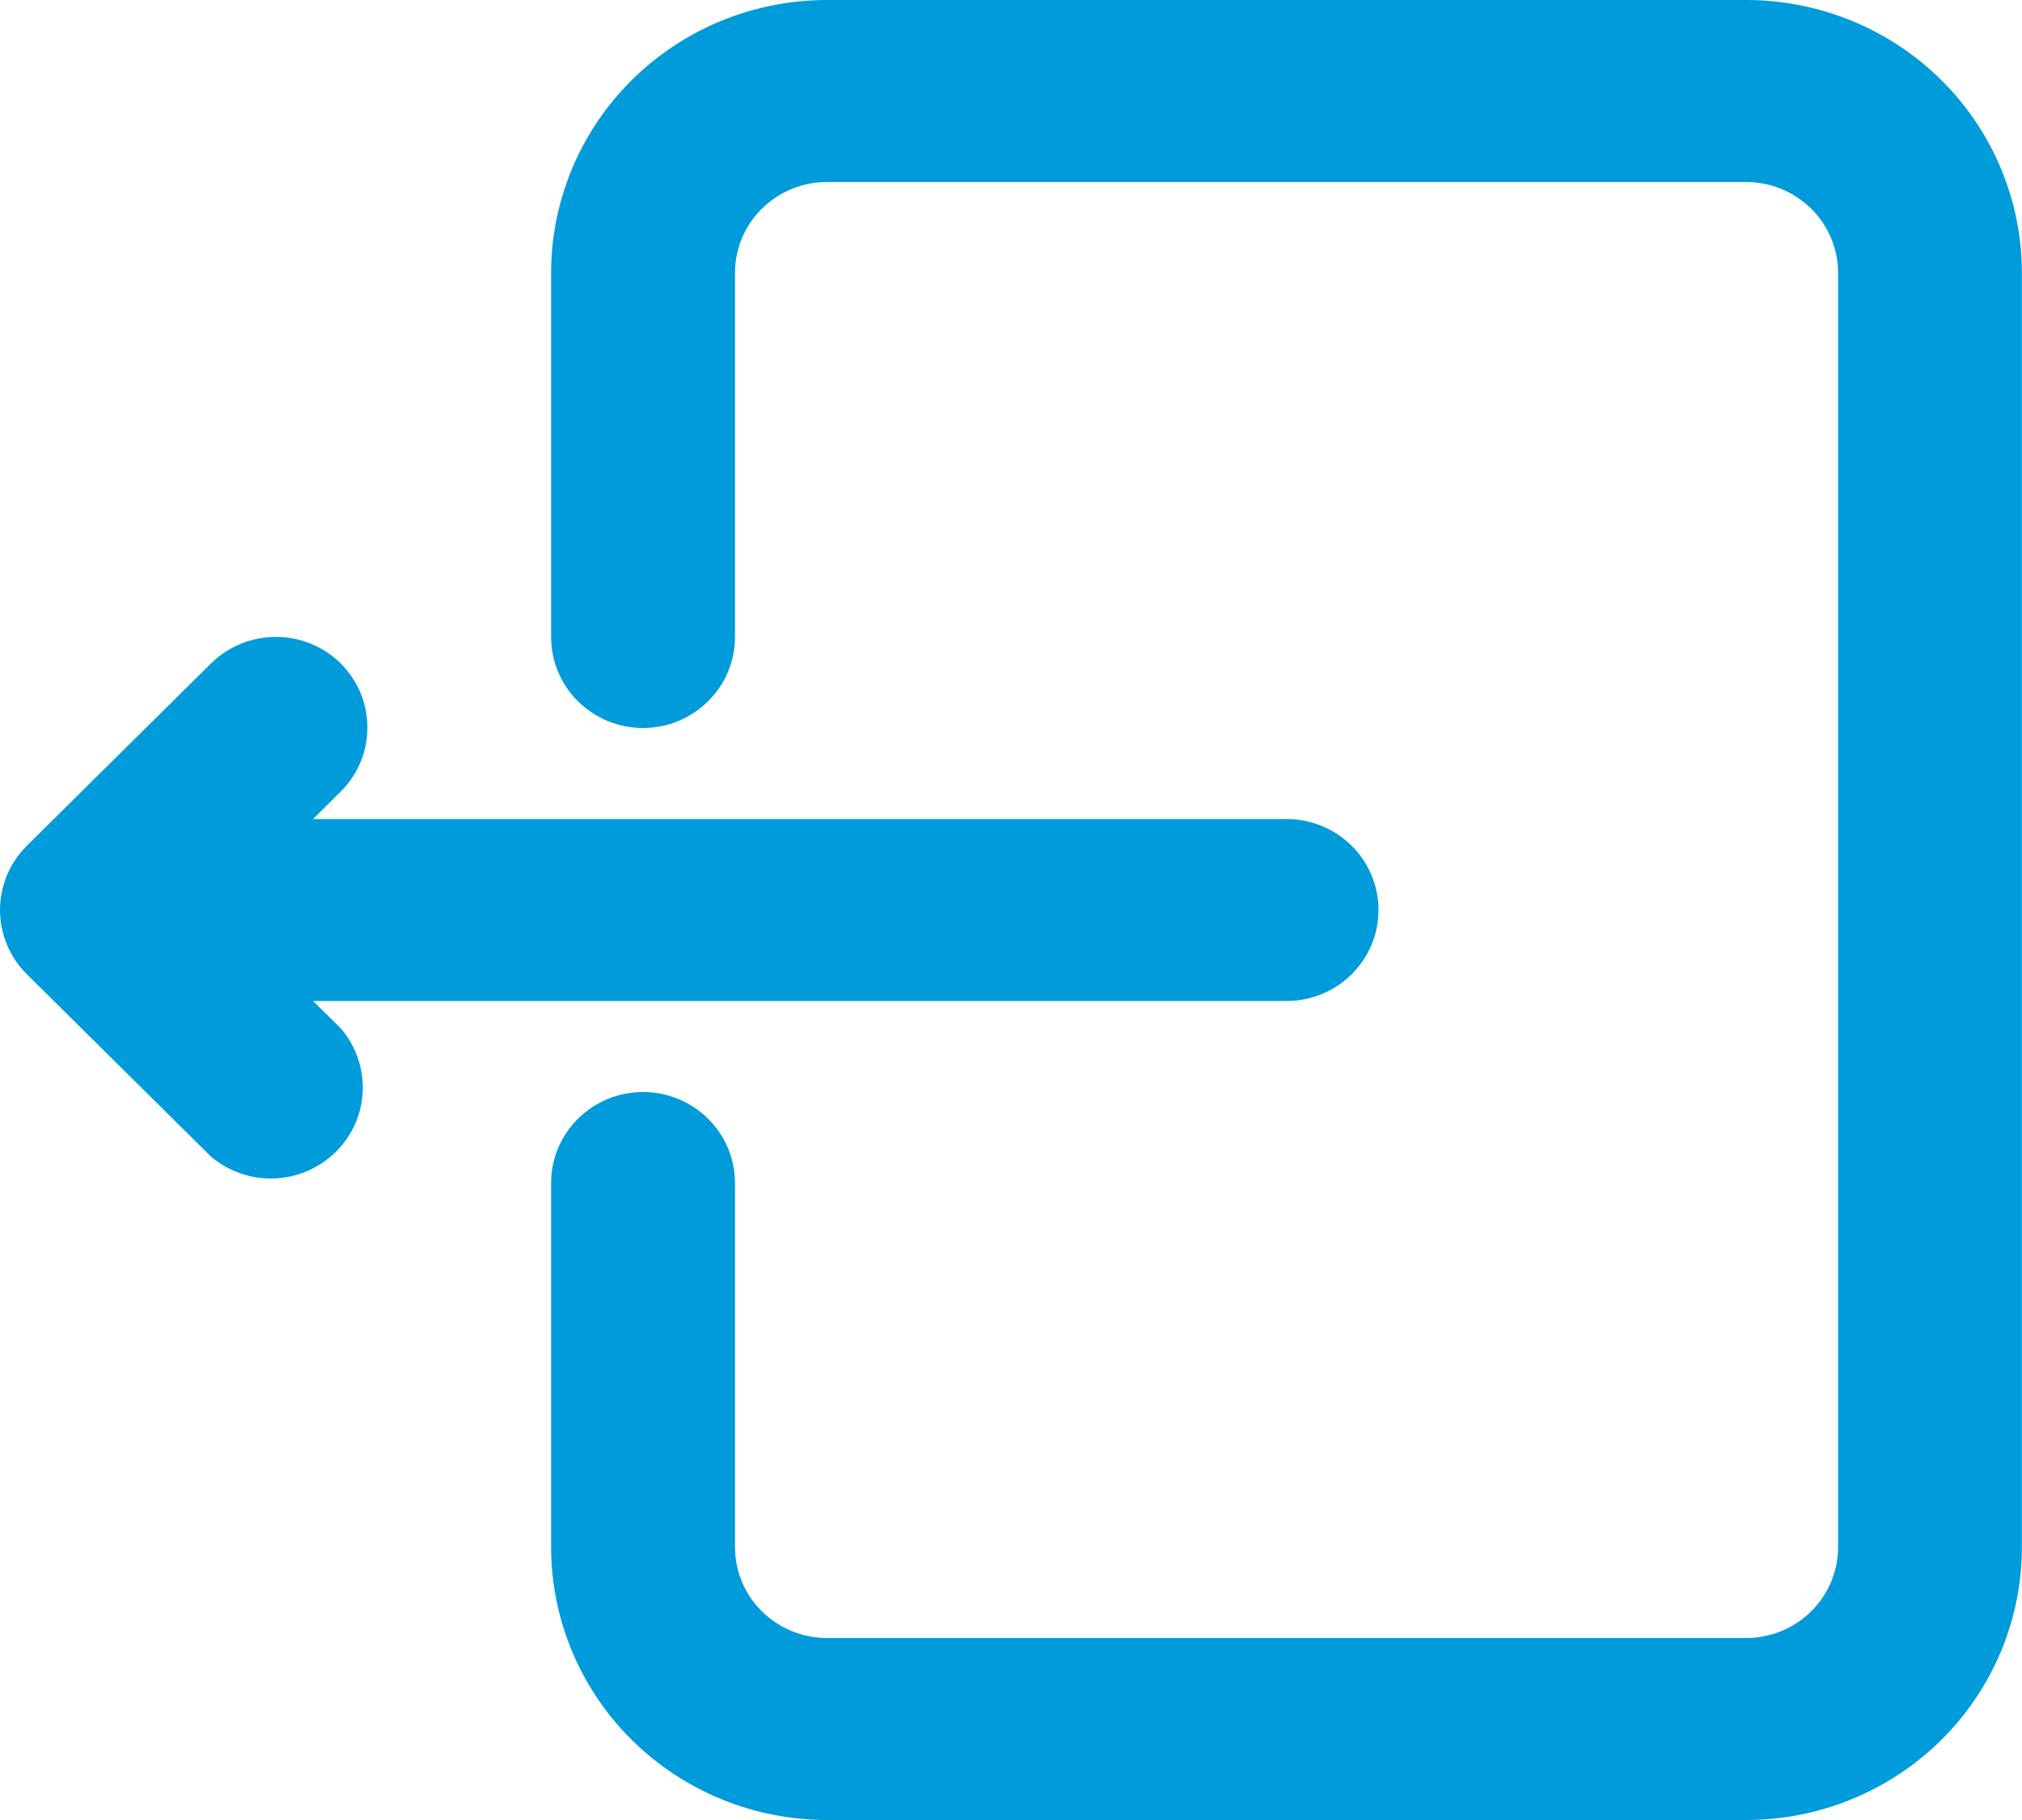 <svg width="20" height="18" viewBox="0 0 20 18" fill="none" xmlns="http://www.w3.org/2000/svg">
<path d="M3.37 6.561C3.199 6.393 2.969 6.299 2.729 6.299C2.488 6.299 2.258 6.393 2.087 6.561L0.269 8.361C0.184 8.445 0.116 8.544 0.07 8.654C0.024 8.764 0 8.881 0 9C0 9.119 0.024 9.236 0.07 9.346C0.116 9.456 0.184 9.555 0.269 9.639L2.087 11.439C2.261 11.586 2.485 11.664 2.714 11.655C2.943 11.646 3.16 11.552 3.322 11.392C3.484 11.232 3.579 11.017 3.588 10.79C3.596 10.564 3.519 10.342 3.37 10.17L3.097 9.9H12.726C12.967 9.9 13.198 9.805 13.369 9.636C13.539 9.468 13.635 9.239 13.635 9C13.635 8.761 13.539 8.532 13.369 8.364C13.198 8.195 12.967 8.1 12.726 8.1H3.097L3.36 7.839C3.446 7.756 3.515 7.657 3.562 7.548C3.609 7.438 3.633 7.321 3.634 7.202C3.635 7.083 3.612 6.965 3.567 6.855C3.521 6.745 3.454 6.645 3.37 6.561Z" fill="#009BDB"/>
<path d="M6.36 10.8C6.119 10.8 5.888 10.895 5.717 11.064C5.547 11.232 5.451 11.461 5.451 11.7V15.3C5.451 16.016 5.739 16.703 6.25 17.209C6.762 17.715 7.456 18 8.179 18H17.272C17.995 18 18.689 17.715 19.201 17.209C19.712 16.703 19.999 16.016 19.999 15.3V2.7C19.999 1.984 19.712 1.297 19.201 0.791C18.689 0.284 17.995 0 17.272 0H8.179C7.456 0 6.762 0.284 6.25 0.791C5.739 1.297 5.451 1.984 5.451 2.7V6.3C5.451 6.539 5.547 6.768 5.717 6.936C5.888 7.105 6.119 7.2 6.36 7.2C6.602 7.2 6.833 7.105 7.003 6.936C7.174 6.768 7.27 6.539 7.27 6.3V2.7C7.27 2.461 7.365 2.232 7.536 2.064C7.707 1.895 7.938 1.8 8.179 1.8H17.272C17.513 1.8 17.744 1.895 17.915 2.064C18.085 2.232 18.181 2.461 18.181 2.7V15.3C18.181 15.539 18.085 15.768 17.915 15.936C17.744 16.105 17.513 16.2 17.272 16.2H8.179C7.938 16.2 7.707 16.105 7.536 15.936C7.365 15.768 7.27 15.539 7.27 15.3V11.7C7.27 11.461 7.174 11.232 7.003 11.064C6.833 10.895 6.602 10.8 6.36 10.8Z" fill="#009BDB"/>
</svg>
